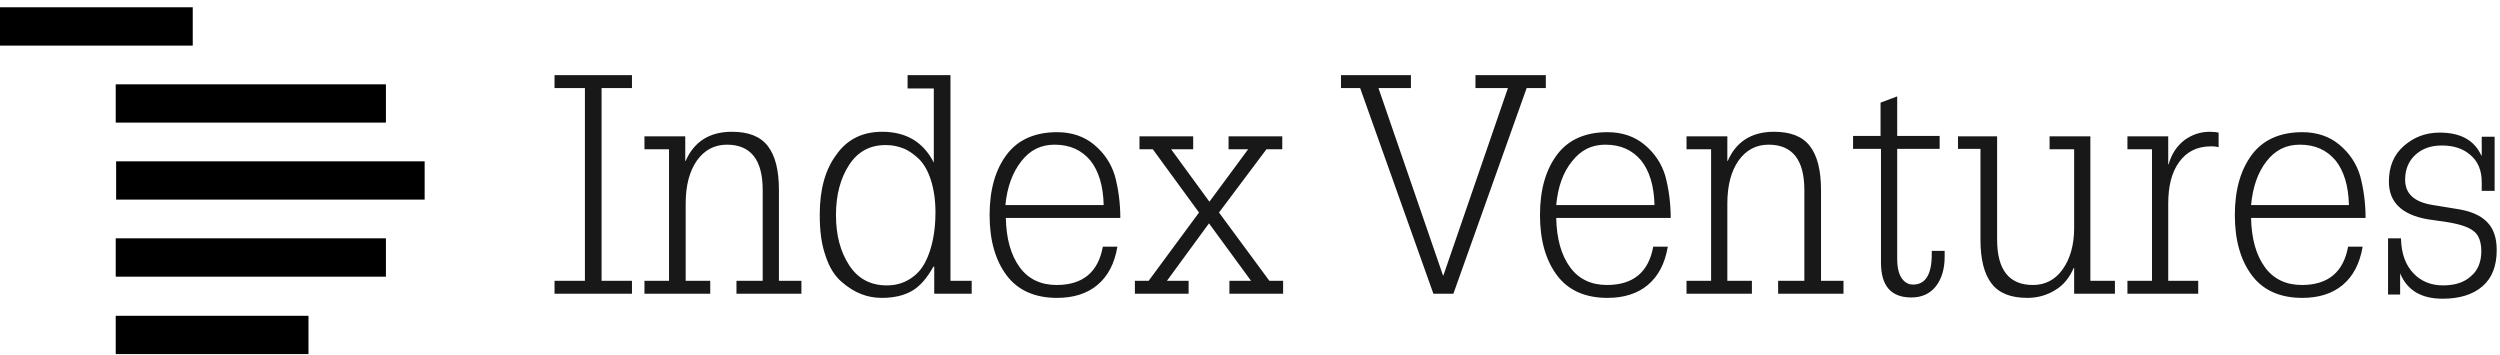 <svg width="155" height="22" viewBox="0 0 155 22" fill="none" xmlns="http://www.w3.org/2000/svg">
<path d="M11.95 0.452H-0.001V2.826H11.95V0.452ZM23.927 5.227H7.175V7.602H23.927V5.227ZM26.328 10.002H7.2V12.377H26.328V10.002ZM23.927 14.778H7.175V17.152H23.927V14.778ZM19.126 19.579H7.175V21.953H19.126V19.579Z" fill="black"/>
<path d="M36.265 17.41V5.459H34.381V4.659H39.182V5.459H37.298V17.41H39.182V18.211H34.381V17.41H36.265ZM39.956 18.211V17.41H41.479V9.254H39.956V8.454H42.486V9.976H42.512C43.028 8.789 43.983 8.17 45.377 8.17C46.41 8.17 47.132 8.454 47.597 9.047C48.062 9.641 48.294 10.544 48.294 11.783V17.41H49.688V18.211H45.661V17.41H47.287V11.783C47.287 9.899 46.539 8.97 45.067 8.97C44.293 8.97 43.673 9.305 43.209 9.951C42.744 10.622 42.512 11.499 42.512 12.635V17.41H44.035V18.211H39.956ZM57.896 10.105V5.485H56.27V4.659H58.929V17.41H60.245V18.211H57.922V16.533H57.87C57.483 17.23 57.044 17.746 56.554 18.03C56.063 18.314 55.444 18.469 54.67 18.469C54.231 18.469 53.792 18.391 53.405 18.236C52.992 18.082 52.579 17.823 52.166 17.462C51.753 17.101 51.417 16.584 51.185 15.862C50.927 15.139 50.824 14.313 50.824 13.306C50.824 11.758 51.159 10.518 51.856 9.589C52.527 8.634 53.482 8.17 54.695 8.17C56.193 8.17 57.251 8.815 57.896 10.08V10.105ZM52.656 10.209C52.114 11.035 51.83 12.067 51.83 13.332C51.83 14.597 52.114 15.629 52.656 16.455C53.198 17.281 53.973 17.694 54.979 17.694C55.521 17.694 55.986 17.565 56.399 17.307C56.812 17.049 57.122 16.714 57.354 16.275C57.586 15.836 57.741 15.345 57.845 14.829C57.948 14.313 57.999 13.771 57.999 13.177C57.999 12.403 57.896 11.732 57.715 11.164C57.535 10.596 57.277 10.157 56.967 9.847C56.657 9.563 56.347 9.331 56.012 9.202C55.676 9.073 55.341 8.996 54.979 8.996C53.973 8.97 53.198 9.383 52.656 10.209ZM69.46 13.513H62.362C62.388 14.803 62.672 15.81 63.214 16.559C63.756 17.307 64.53 17.669 65.511 17.669C67.137 17.669 68.092 16.868 68.376 15.294H69.279C69.099 16.352 68.686 17.127 68.04 17.669C67.395 18.211 66.543 18.469 65.537 18.469C64.169 18.469 63.11 18.004 62.413 17.075C61.716 16.146 61.355 14.907 61.355 13.332C61.355 11.758 61.716 10.518 62.413 9.589C63.11 8.66 64.169 8.195 65.537 8.195C66.44 8.195 67.215 8.454 67.834 8.97C68.454 9.486 68.892 10.131 69.125 10.906C69.331 11.68 69.46 12.558 69.46 13.513ZM62.336 12.713H68.428C68.402 11.525 68.118 10.596 67.602 9.951C67.06 9.305 66.337 8.97 65.382 8.97C64.53 8.97 63.859 9.305 63.317 10.002C62.775 10.699 62.439 11.603 62.336 12.713ZM70.364 18.211V17.41H71.216L74.339 13.177L71.474 9.254H70.648V8.454H73.977V9.254H72.609L74.984 12.506L77.385 9.254H76.171V8.454H79.501V9.254H78.52L75.578 13.177L78.701 17.41H79.553V18.211H76.223V17.41H77.565L74.958 13.848L72.351 17.41H73.694V18.211H70.364ZM83.141 5.459V4.659H87.477V5.459H85.464L89.465 17.075H89.491L93.492 5.459H91.478V4.659H95.841V5.459H94.653L90.11 18.211H88.871L84.328 5.459H83.141ZM103.584 13.513H96.486C96.512 14.803 96.796 15.81 97.338 16.559C97.88 17.307 98.654 17.669 99.635 17.669C101.261 17.669 102.216 16.868 102.5 15.294H103.404C103.223 16.352 102.81 17.127 102.165 17.669C101.519 18.211 100.668 18.469 99.661 18.469C98.293 18.469 97.234 18.004 96.538 17.075C95.841 16.146 95.479 14.907 95.479 13.332C95.479 11.758 95.841 10.518 96.538 9.589C97.234 8.66 98.293 8.195 99.661 8.195C100.564 8.195 101.339 8.454 101.958 8.97C102.578 9.486 103.017 10.131 103.249 10.906C103.455 11.68 103.584 12.558 103.584 13.513ZM96.486 12.713H102.578C102.552 11.525 102.268 10.596 101.752 9.951C101.21 9.305 100.487 8.97 99.532 8.97C98.68 8.97 98.009 9.305 97.467 10.002C96.899 10.699 96.589 11.603 96.486 12.713ZM104.565 18.211V17.41H106.088V9.254H104.565V8.454H107.095V9.976H107.121C107.637 8.789 108.592 8.17 109.986 8.17C111.018 8.17 111.741 8.454 112.206 9.047C112.67 9.641 112.903 10.544 112.903 11.783V17.41H114.297V18.211H110.244V17.41H111.87V11.783C111.87 9.899 111.122 8.97 109.65 8.97C108.876 8.97 108.256 9.305 107.792 9.951C107.327 10.622 107.095 11.499 107.095 12.635V17.41H108.618V18.211H104.565ZM116.594 8.454V6.363L117.626 5.976V8.428H120.259V9.228H117.626V16.042C117.626 16.61 117.73 16.997 117.91 17.256C118.091 17.514 118.323 17.643 118.607 17.643C119.382 17.643 119.769 17.023 119.769 15.758V15.552H120.569V15.913C120.569 16.662 120.388 17.281 120.027 17.746C119.666 18.211 119.149 18.443 118.504 18.443C117.239 18.443 116.62 17.72 116.62 16.275V9.228H114.89V8.428H116.594V8.454ZM121.395 9.254V8.454H123.821V14.855C123.821 16.739 124.57 17.669 126.041 17.669C126.79 17.669 127.409 17.359 127.874 16.714C128.339 16.068 128.597 15.216 128.597 14.132V9.254H127.074V8.454H129.603V17.41H131.126V18.211H128.597V16.61H128.571C128.313 17.204 127.951 17.669 127.435 17.978C126.945 18.288 126.351 18.469 125.706 18.469C124.673 18.469 123.95 18.185 123.486 17.591C123.021 16.997 122.789 16.094 122.789 14.855V9.228H121.395V9.254ZM131.901 18.211V17.41H133.424V9.254H131.901V8.454H134.43V10.183H134.456C134.637 9.538 134.972 9.047 135.437 8.686C135.902 8.35 136.418 8.17 137.012 8.17C137.244 8.17 137.425 8.195 137.554 8.221V9.125C137.476 9.099 137.321 9.073 137.089 9.073C136.211 9.073 135.566 9.409 135.102 10.054C134.637 10.699 134.43 11.551 134.43 12.635V17.41H136.289V18.211H131.901ZM146.666 13.513H139.567C139.593 14.803 139.877 15.81 140.419 16.559C140.961 17.307 141.735 17.669 142.716 17.669C144.342 17.669 145.297 16.868 145.581 15.294H146.485C146.304 16.352 145.891 17.127 145.246 17.669C144.601 18.211 143.749 18.469 142.742 18.469C141.374 18.469 140.316 18.004 139.619 17.075C138.922 16.146 138.56 14.907 138.56 13.332C138.56 11.758 138.922 10.518 139.619 9.589C140.316 8.66 141.374 8.195 142.742 8.195C143.645 8.195 144.42 8.454 145.039 8.97C145.659 9.486 146.098 10.131 146.33 10.906C146.536 11.68 146.666 12.558 146.666 13.513ZM139.567 12.713H145.633C145.607 11.525 145.323 10.596 144.807 9.951C144.265 9.305 143.542 8.97 142.587 8.97C141.735 8.97 141.064 9.305 140.522 10.002C139.98 10.699 139.67 11.603 139.567 12.713ZM148.059 14.778H148.86C148.885 15.733 149.144 16.43 149.634 16.946C150.099 17.436 150.718 17.694 151.467 17.694C152.189 17.694 152.783 17.514 153.196 17.127C153.635 16.765 153.841 16.223 153.841 15.578C153.841 15.01 153.687 14.571 153.377 14.339C153.067 14.081 152.525 13.9 151.725 13.771L150.486 13.59C148.911 13.306 148.111 12.532 148.111 11.267C148.111 10.312 148.421 9.589 149.04 9.047C149.66 8.505 150.383 8.221 151.26 8.221C152.551 8.221 153.403 8.686 153.841 9.641H153.867V8.479H154.667V11.835H153.867V11.293C153.867 10.57 153.635 10.002 153.17 9.615C152.706 9.202 152.112 9.021 151.389 9.021C150.692 9.021 150.15 9.228 149.737 9.615C149.324 10.002 149.118 10.518 149.118 11.138C149.118 12.016 149.686 12.532 150.847 12.713L152.267 12.945C153.17 13.074 153.816 13.358 154.203 13.771C154.616 14.184 154.796 14.778 154.796 15.5C154.796 16.481 154.513 17.23 153.919 17.746C153.325 18.262 152.499 18.52 151.441 18.52C150.124 18.52 149.247 18.004 148.808 16.946V18.262H148.059V14.778Z" fill="#181818"/>
</svg>
